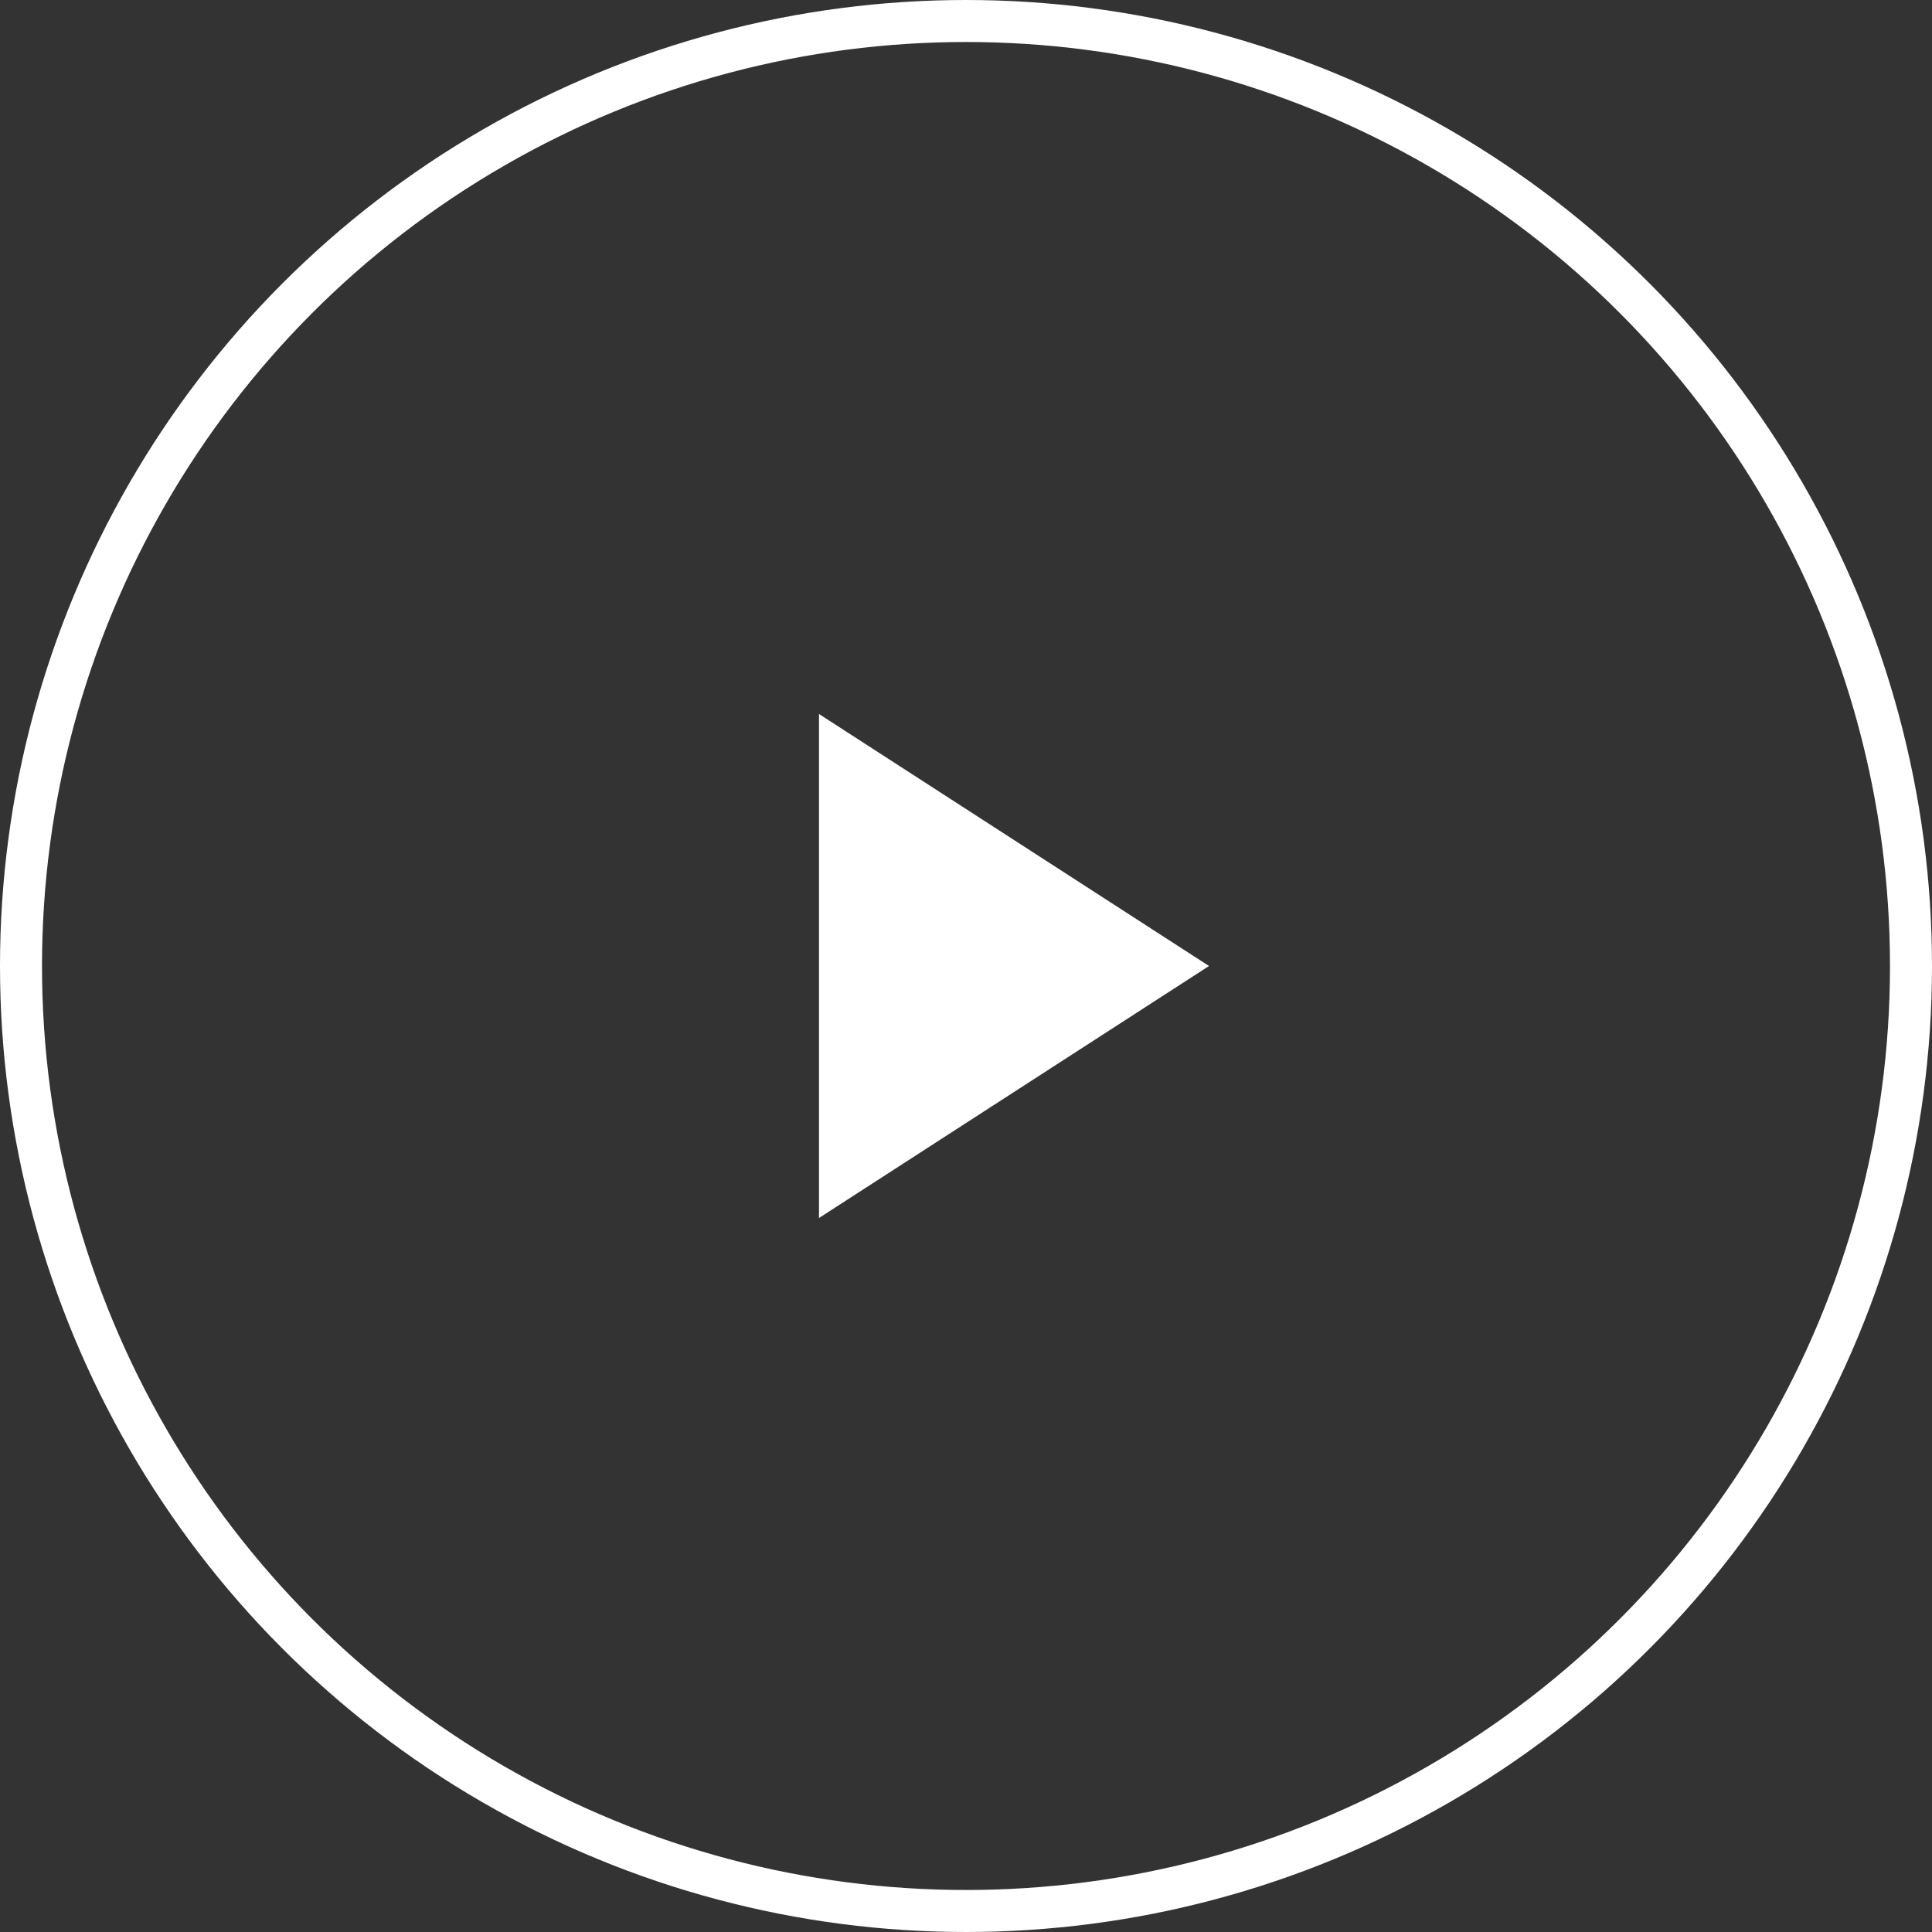 <?xml version="1.0" encoding="UTF-8"?>
<svg width="92px" height="92px" viewBox="0 0 92 92" version="1.1" xmlns="http://www.w3.org/2000/svg" xmlns:xlink="http://www.w3.org/1999/xlink">
    <rect x="0" y="0" width="92" height="92" fill="#333333" stroke="none"/>
    <!-- Generator: Sketch 52.2 (67145) - http://www.bohemiancoding.com/sketch -->
    <title>Group 4</title>
    <desc>Created with Sketch.</desc>
    <g id="SS1" stroke="none" stroke-width="1" fill="none" fill-rule="evenodd">
        <g id="1.0_Home-Copy" transform="translate(-1060, -3129)">
            <g id="Franchising" transform="translate(129, 2962)">
                <g id="Group-4" transform="translate(932, 168)">
                    <circle id="Oval" stroke="#FFFFFF" stroke-width="2" fill-rule="nonzero" cx="45" cy="45" r="45"></circle>
                    <polygon id="Triangle" fill="#FFFFFF" transform="translate(47.286, 45) rotate(90) translate(-47.286, -45) " points="47.286 35.714 59.286 54.286 35.286 54.286"></polygon>
                </g>
            </g>
        </g>
    </g>
</svg>